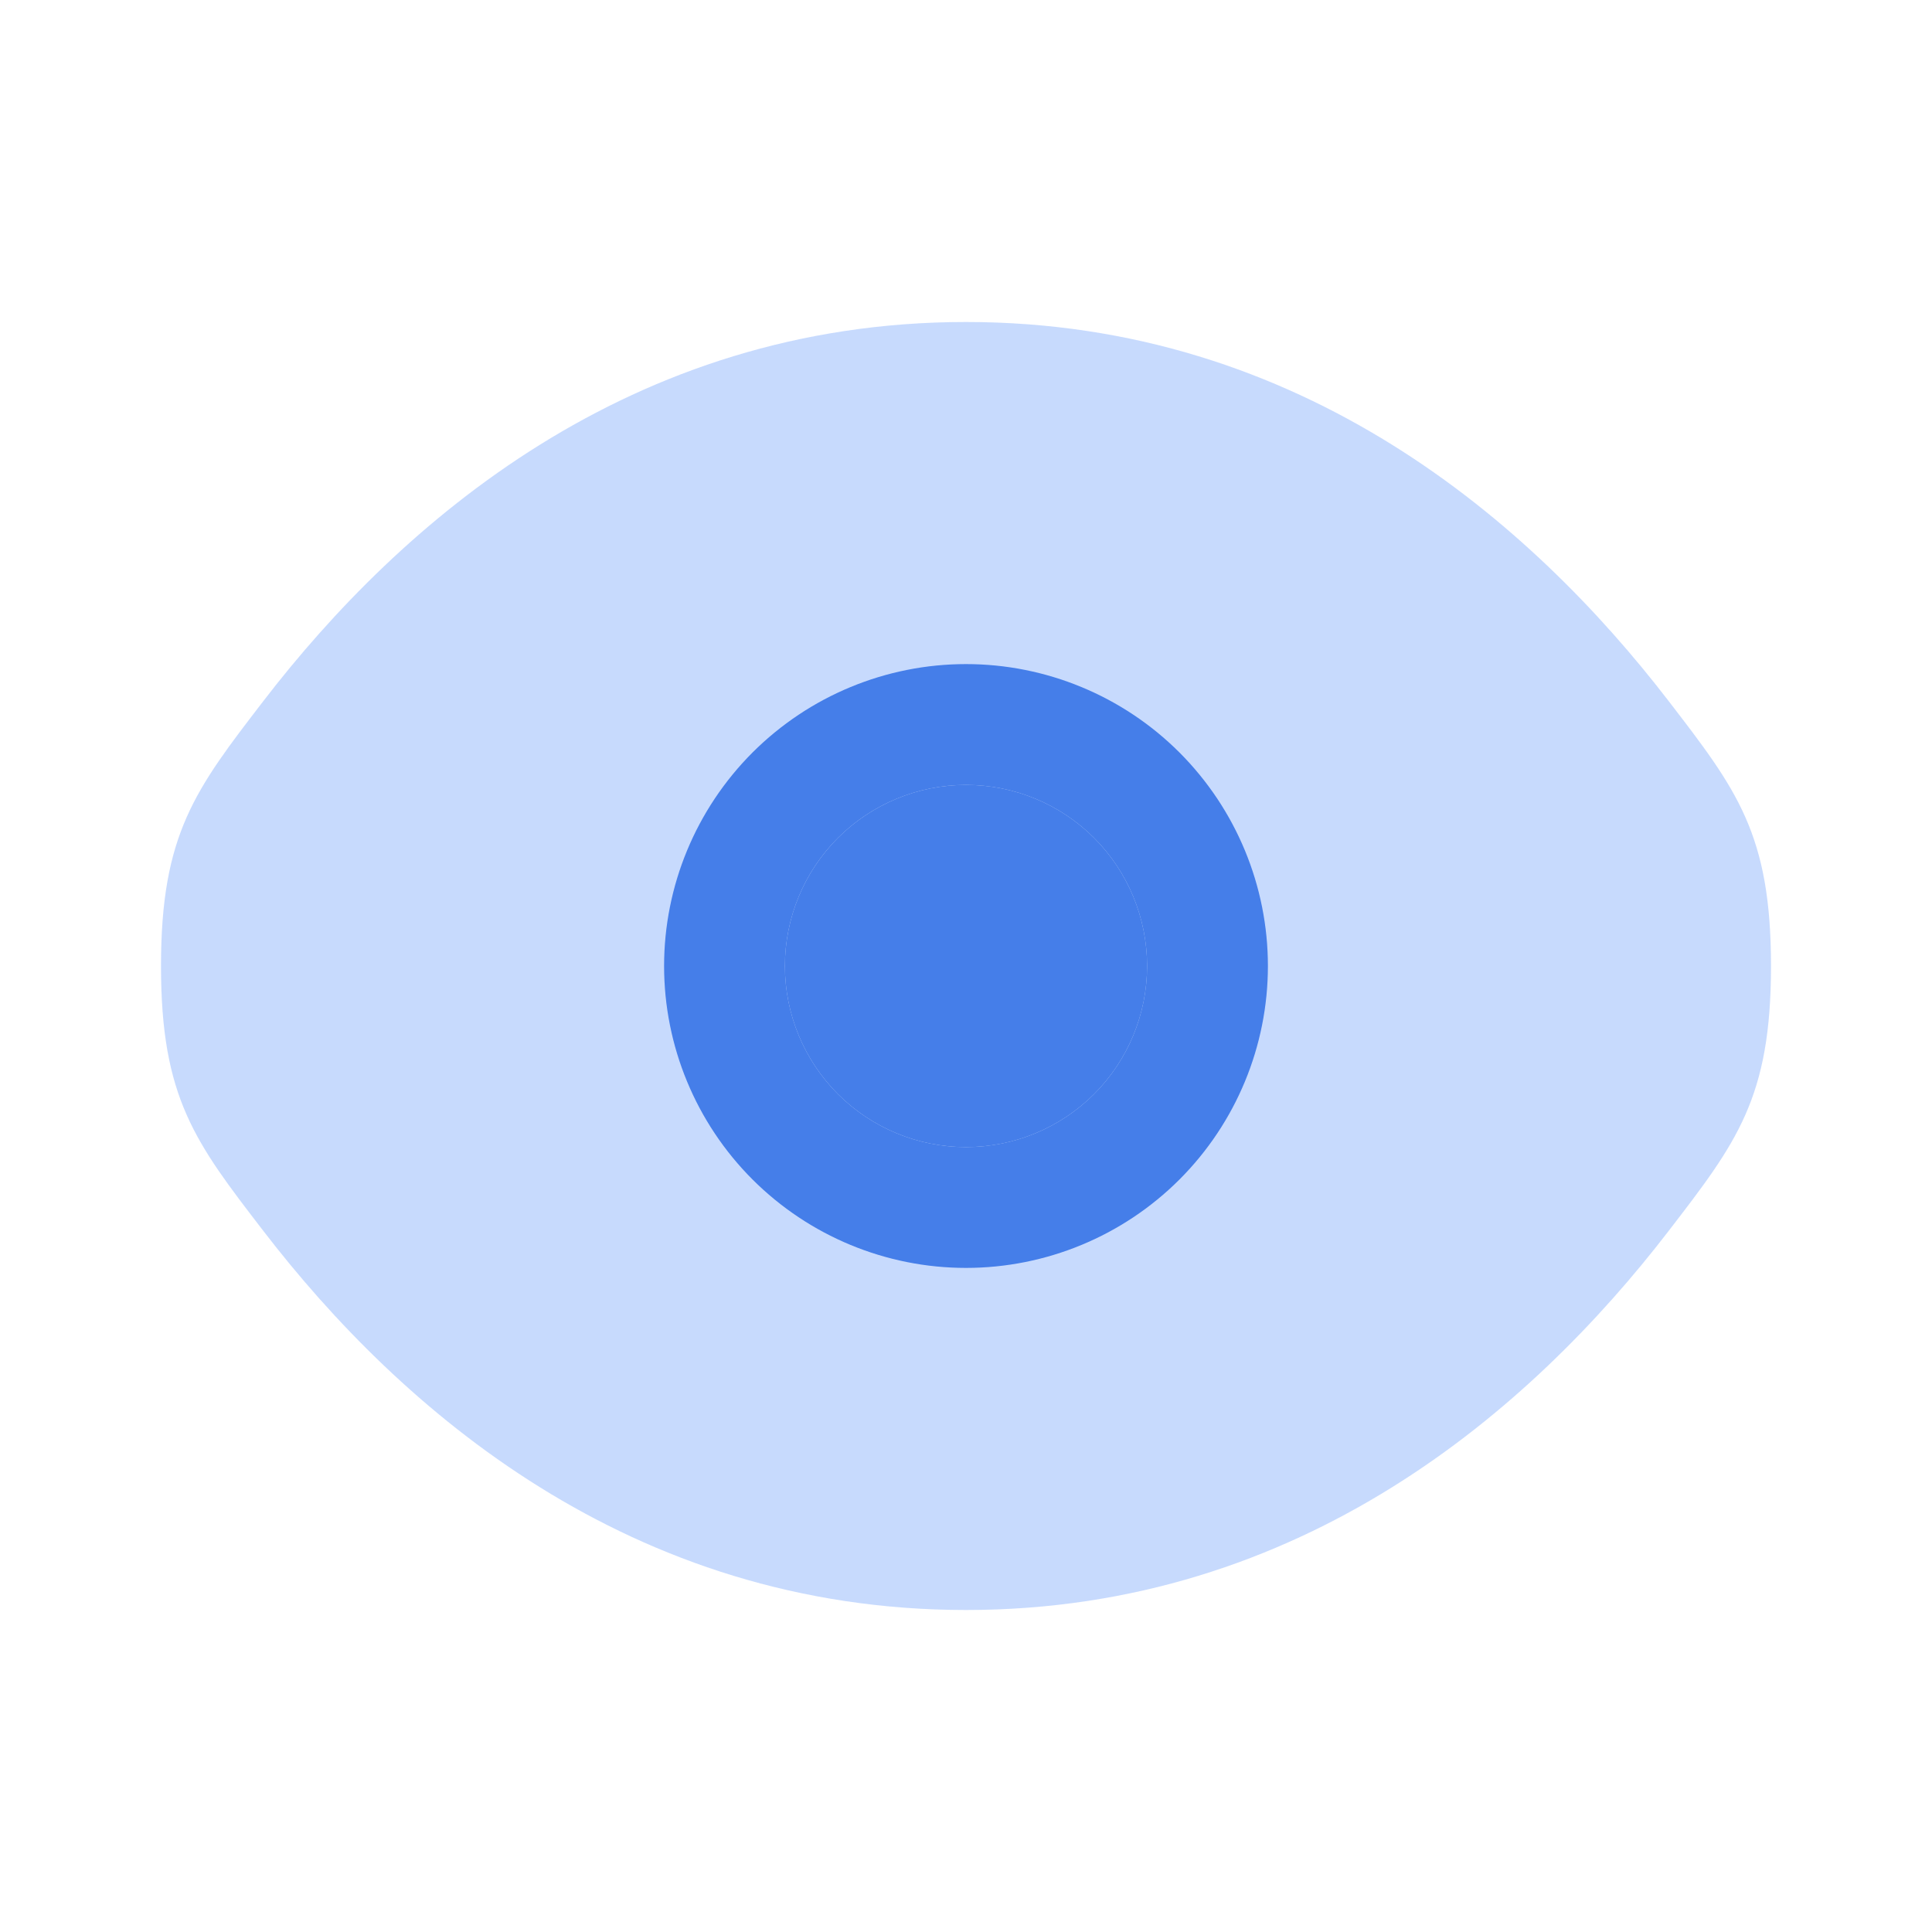 <svg width="30" height="30" viewBox="0 0 30 30" fill="none" xmlns="http://www.w3.org/2000/svg">
<g opacity="0.74">
<path opacity="0.5" d="M2.5 15C2.5 17.05 3.031 17.739 4.094 19.12C6.215 21.875 9.773 25 15 25C20.227 25 23.785 21.875 25.906 19.12C26.969 17.74 27.5 17.049 27.5 15C27.5 12.95 26.969 12.261 25.906 10.88C23.785 8.125 20.227 5 15 5C9.773 5 6.215 8.125 4.094 10.88C3.031 12.262 2.5 12.951 2.5 15Z" fill="#699CFC"/>
<path fill-rule="evenodd" clip-rule="evenodd" d="M10.312 15C10.312 13.757 10.806 12.565 11.685 11.685C12.565 10.806 13.757 10.312 15 10.312C16.243 10.312 17.436 10.806 18.315 11.685C19.194 12.565 19.688 13.757 19.688 15C19.688 16.243 19.194 17.436 18.315 18.315C17.436 19.194 16.243 19.688 15 19.688C13.757 19.688 12.565 19.194 11.685 18.315C10.806 17.436 10.312 16.243 10.312 15ZM12.188 15C12.188 14.254 12.484 13.539 13.011 13.011C13.539 12.484 14.254 12.188 15 12.188C15.746 12.188 16.461 12.484 16.989 13.011C17.516 13.539 17.812 14.254 17.812 15C17.812 15.746 17.516 16.461 16.989 16.989C16.461 17.516 15.746 17.812 15 17.812C14.254 17.812 13.539 17.516 13.011 16.989C12.484 16.461 12.188 15.746 12.188 15Z" fill="#0451E1"/>
<path d="M12.188 15C12.188 14.254 12.484 13.539 13.011 13.011C13.539 12.484 14.254 12.188 15 12.188C15.746 12.188 16.461 12.484 16.989 13.011C17.516 13.539 17.812 14.254 17.812 15C17.812 15.746 17.516 16.461 16.989 16.989C16.461 17.516 15.746 17.812 15 17.812C14.254 17.812 13.539 17.516 13.011 16.989C12.484 16.461 12.188 15.746 12.188 15Z" fill="#0451E1"/>
</g>
</svg>

